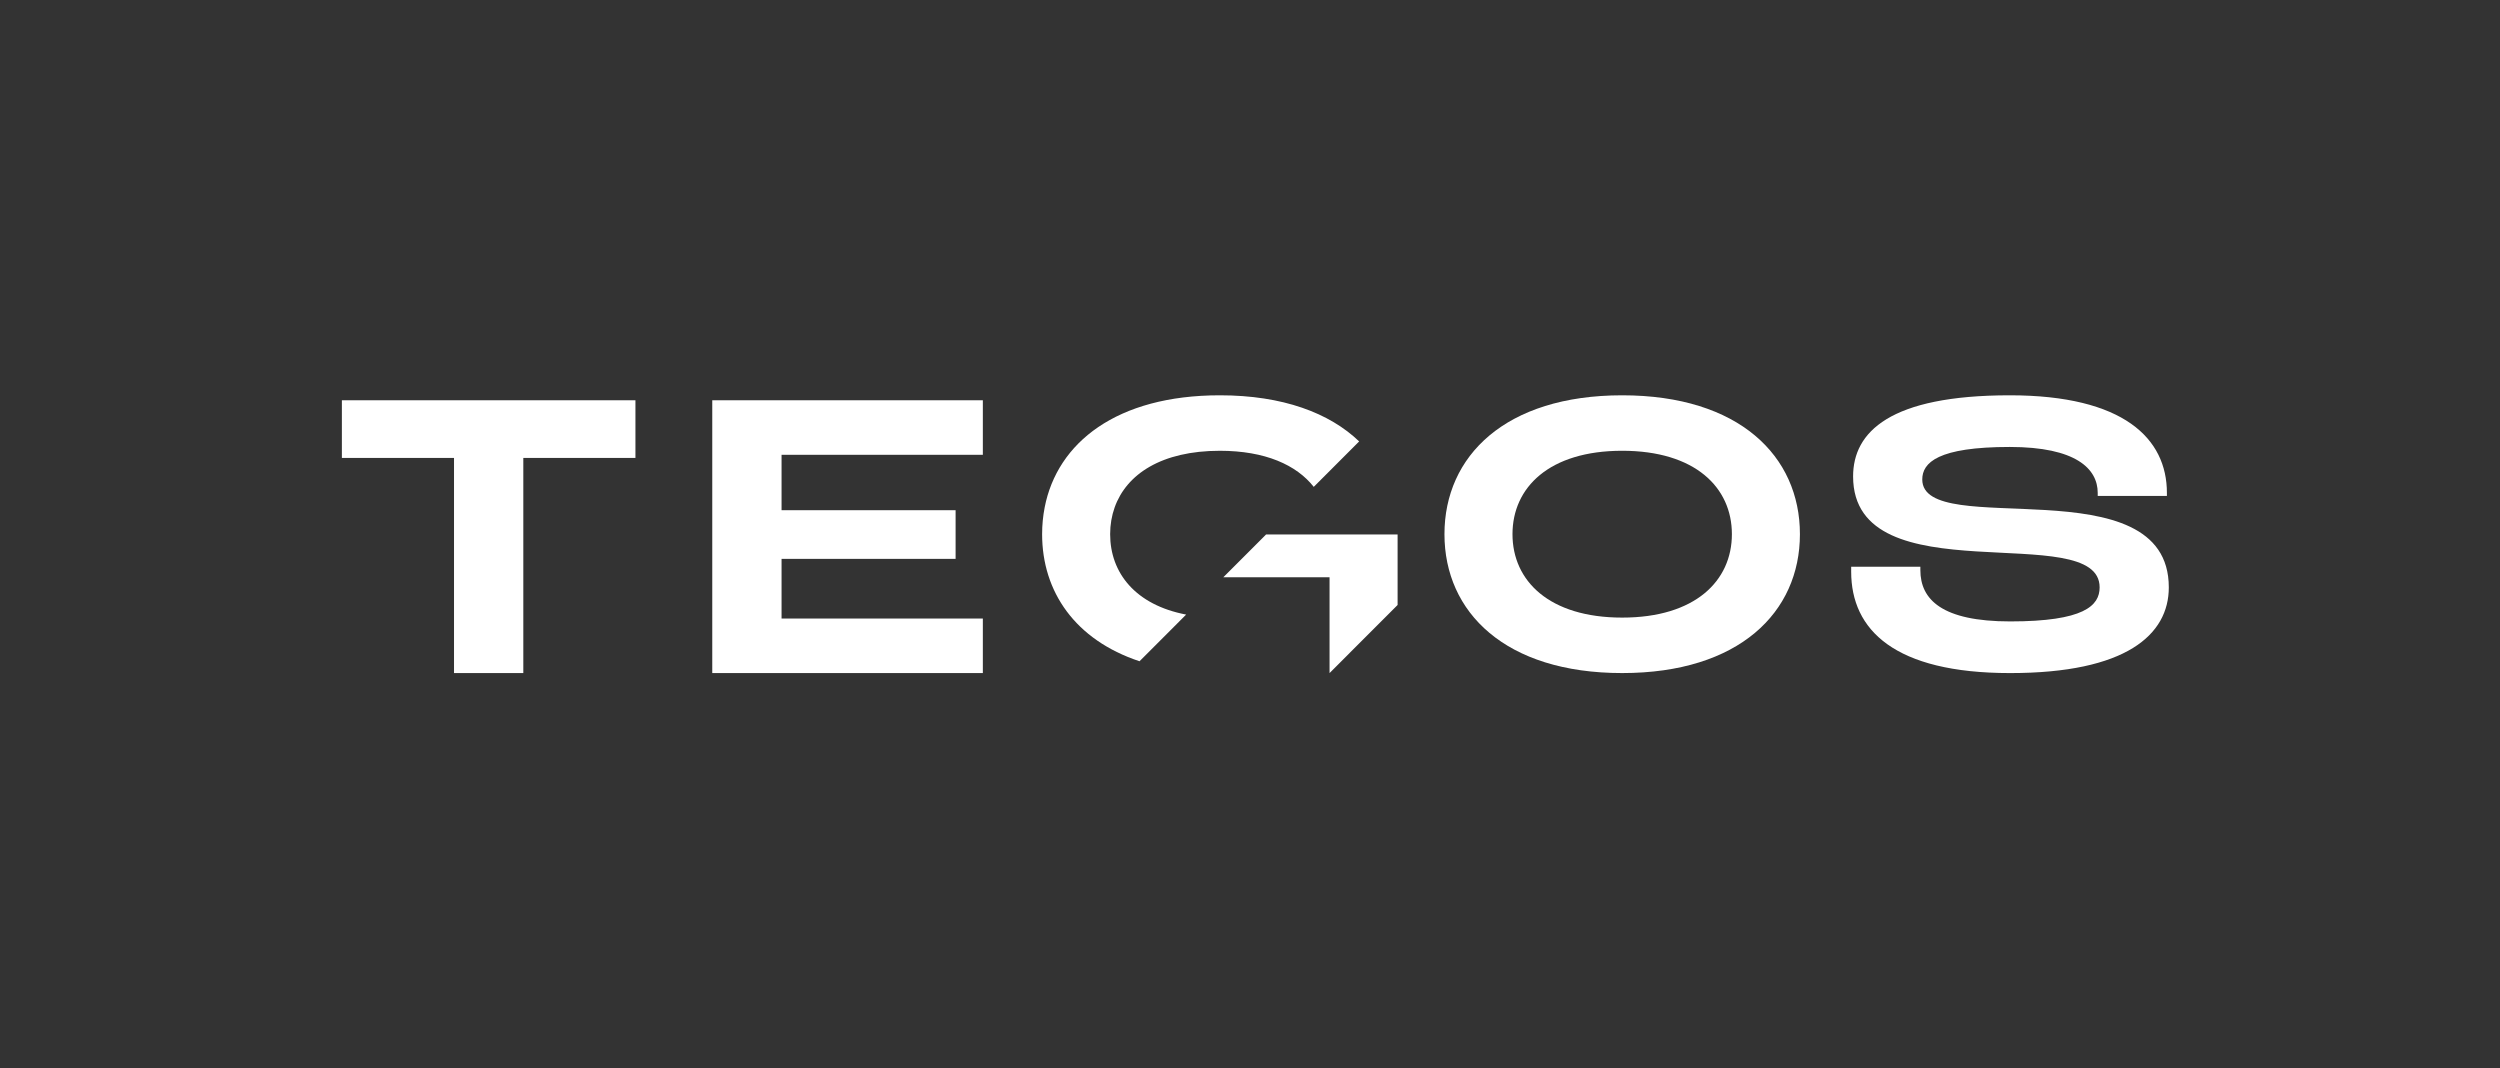 <svg width="234" height="100" viewBox="0 0 234 100" fill="none" xmlns="http://www.w3.org/2000/svg">
<rect x="0" y="0" width="234" height="100" fill="#333333" stroke="none"/>
<g clip-path="url(#clip0_9_7122)">
<path d="M32 42.863H42.496V63H48.982V42.863H59.477V37.466H32V42.863Z" fill="white"/>
<path d="M151.837 37C140.889 37 135.201 42.694 135.201 49.999C135.201 57.305 140.889 62.999 151.837 62.999C162.785 62.999 168.473 57.305 168.473 49.999C168.473 42.694 162.785 37 151.837 37ZM151.837 57.807C145.004 57.807 141.569 54.368 141.569 49.999C141.569 45.63 145.004 42.192 151.837 42.192C158.67 42.192 162.105 45.63 162.105 49.999C162.105 54.368 158.67 57.807 151.837 57.807Z" fill="white"/>
<path d="M179.924 44.879C179.924 43.302 181.391 41.835 188.117 41.835C194.307 41.835 196.346 43.876 196.346 46.133V46.419H202.822V46.133C202.822 41.047 198.779 37 188.117 37C176.883 37 173.45 40.438 173.45 44.593C173.45 55.944 196.525 48.496 196.525 54.978C196.525 56.696 195.058 58.165 188.153 58.165C181.784 58.165 179.746 56.124 179.746 53.367V53.044H173.27V53.51C173.27 58.953 177.313 63 188.153 63C198.994 63 203 59.419 203 54.978C203 43.375 179.924 50.645 179.924 44.879Z" fill="white"/>
<path d="M91.994 42.572H73.154V47.752H89.444V52.311H73.154V57.893H91.994V63H66.668V37.466H91.994V42.573V42.572Z" fill="white"/>
<path d="M114.178 42.193C118.422 42.193 121.353 43.52 122.967 45.571L127.217 41.317C124.439 38.653 120.072 37 114.178 37C104.519 37 98.958 41.432 97.781 47.493C97.624 48.302 97.542 49.139 97.542 49.999C97.542 55.389 100.64 59.897 106.659 61.894L111.023 57.525C106.29 56.623 103.91 53.634 103.91 49.999C103.91 49.119 104.053 48.277 104.332 47.493C105.436 44.386 108.723 42.193 114.178 42.193Z" fill="white"/>
<path d="M118.507 50.023L114.5 54.034H124.446V62.999L130.815 56.625V50.023H118.507Z" fill="white"/>
</g>
<defs>
<clipPath id="clip0_9_7122">
<rect width="171" height="26" fill="white" transform="translate(32 37)"/>
</clipPath>
</defs>
</svg>

